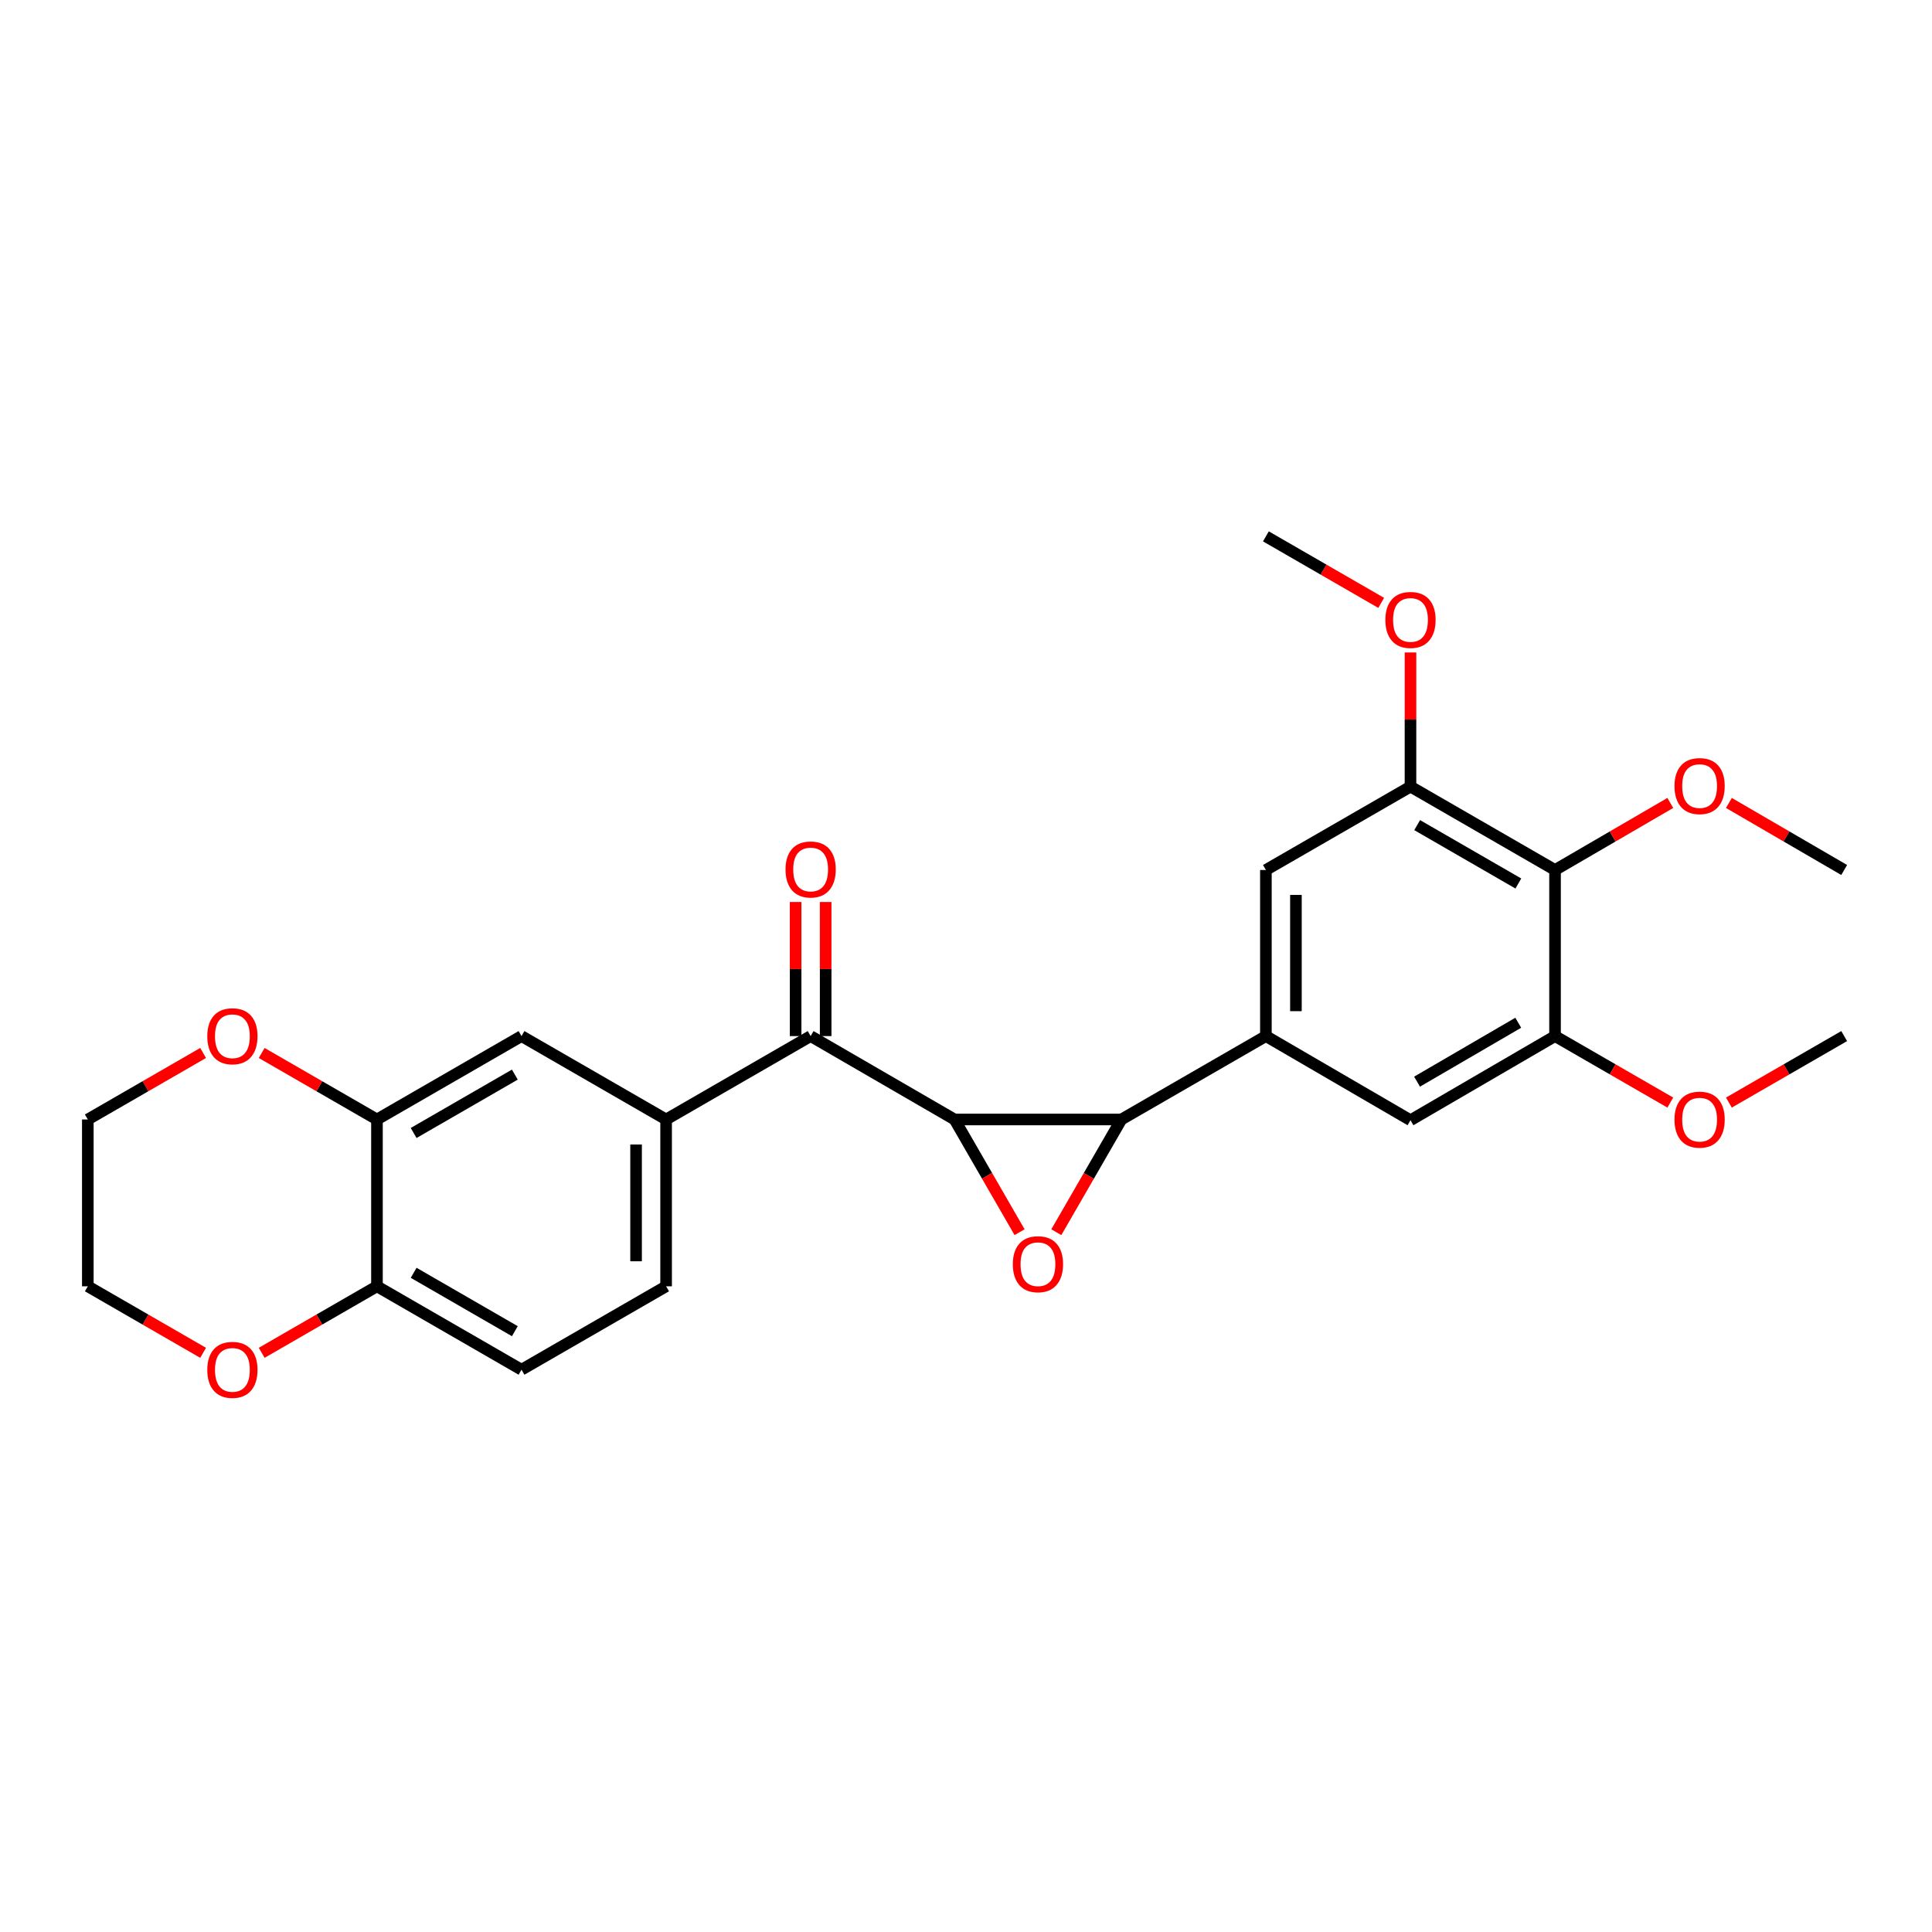 <?xml version='1.0' encoding='iso-8859-1'?>
<svg version='1.1' baseProfile='full'
              xmlns='http://www.w3.org/2000/svg'
                      xmlns:rdkit='http://www.rdkit.org/xml'
                      xmlns:xlink='http://www.w3.org/1999/xlink'
                  xml:space='preserve'
width='1000px' height='1000px' viewBox='0 0 1000 1000'>
<!-- END OF HEADER -->
<rect style='opacity:1.0;fill:#FFFFFF;stroke:none' width='1000' height='1000' x='0' y='0'> </rect>
<path class='bond-0' d='M 494.075,579.44 L 510.905,608.613' style='fill:none;fill-rule:evenodd;stroke:#000000;stroke-width:6px;stroke-linecap:butt;stroke-linejoin:miter;stroke-opacity:1' />
<path class='bond-0' d='M 510.905,608.613 L 527.734,637.786' style='fill:none;fill-rule:evenodd;stroke:#FF0000;stroke-width:6px;stroke-linecap:butt;stroke-linejoin:miter;stroke-opacity:1' />
<path class='bond-1' d='M 494.075,579.44 L 580.414,579.44' style='fill:none;fill-rule:evenodd;stroke:#000000;stroke-width:6px;stroke-linecap:butt;stroke-linejoin:miter;stroke-opacity:1' />
<path class='bond-2' d='M 494.075,579.44 L 419.586,536.275' style='fill:none;fill-rule:evenodd;stroke:#000000;stroke-width:6px;stroke-linecap:butt;stroke-linejoin:miter;stroke-opacity:1' />
<path class='bond-26' d='M 546.749,637.786 L 563.582,608.613' style='fill:none;fill-rule:evenodd;stroke:#FF0000;stroke-width:6px;stroke-linecap:butt;stroke-linejoin:miter;stroke-opacity:1' />
<path class='bond-26' d='M 563.582,608.613 L 580.414,579.44' style='fill:none;fill-rule:evenodd;stroke:#000000;stroke-width:6px;stroke-linecap:butt;stroke-linejoin:miter;stroke-opacity:1' />
<path class='bond-3' d='M 580.414,579.44 L 655.223,536.275' style='fill:none;fill-rule:evenodd;stroke:#000000;stroke-width:6px;stroke-linecap:butt;stroke-linejoin:miter;stroke-opacity:1' />
<path class='bond-5' d='M 419.586,536.275 L 344.777,579.44' style='fill:none;fill-rule:evenodd;stroke:#000000;stroke-width:6px;stroke-linecap:butt;stroke-linejoin:miter;stroke-opacity:1' />
<path class='bond-13' d='M 427.359,536.275 L 427.359,501.573' style='fill:none;fill-rule:evenodd;stroke:#000000;stroke-width:6px;stroke-linecap:butt;stroke-linejoin:miter;stroke-opacity:1' />
<path class='bond-13' d='M 427.359,501.573 L 427.359,466.871' style='fill:none;fill-rule:evenodd;stroke:#FF0000;stroke-width:6px;stroke-linecap:butt;stroke-linejoin:miter;stroke-opacity:1' />
<path class='bond-13' d='M 411.813,536.275 L 411.813,501.573' style='fill:none;fill-rule:evenodd;stroke:#000000;stroke-width:6px;stroke-linecap:butt;stroke-linejoin:miter;stroke-opacity:1' />
<path class='bond-13' d='M 411.813,501.573 L 411.813,466.871' style='fill:none;fill-rule:evenodd;stroke:#FF0000;stroke-width:6px;stroke-linecap:butt;stroke-linejoin:miter;stroke-opacity:1' />
<path class='bond-8' d='M 655.223,536.275 L 655.223,450.307' style='fill:none;fill-rule:evenodd;stroke:#000000;stroke-width:6px;stroke-linecap:butt;stroke-linejoin:miter;stroke-opacity:1' />
<path class='bond-8' d='M 670.769,523.379 L 670.769,463.202' style='fill:none;fill-rule:evenodd;stroke:#000000;stroke-width:6px;stroke-linecap:butt;stroke-linejoin:miter;stroke-opacity:1' />
<path class='bond-9' d='M 655.223,536.275 L 730.067,579.828' style='fill:none;fill-rule:evenodd;stroke:#000000;stroke-width:6px;stroke-linecap:butt;stroke-linejoin:miter;stroke-opacity:1' />
<path class='bond-4' d='M 804.884,450.307 L 730.067,407.142' style='fill:none;fill-rule:evenodd;stroke:#000000;stroke-width:6px;stroke-linecap:butt;stroke-linejoin:miter;stroke-opacity:1' />
<path class='bond-4' d='M 785.893,457.298 L 733.521,427.082' style='fill:none;fill-rule:evenodd;stroke:#000000;stroke-width:6px;stroke-linecap:butt;stroke-linejoin:miter;stroke-opacity:1' />
<path class='bond-18' d='M 804.884,450.307 L 834.715,432.957' style='fill:none;fill-rule:evenodd;stroke:#000000;stroke-width:6px;stroke-linecap:butt;stroke-linejoin:miter;stroke-opacity:1' />
<path class='bond-18' d='M 834.715,432.957 L 864.547,415.608' style='fill:none;fill-rule:evenodd;stroke:#FF0000;stroke-width:6px;stroke-linecap:butt;stroke-linejoin:miter;stroke-opacity:1' />
<path class='bond-27' d='M 804.884,450.307 L 804.884,536.275' style='fill:none;fill-rule:evenodd;stroke:#000000;stroke-width:6px;stroke-linecap:butt;stroke-linejoin:miter;stroke-opacity:1' />
<path class='bond-11' d='M 344.777,579.44 L 269.933,536.275' style='fill:none;fill-rule:evenodd;stroke:#000000;stroke-width:6px;stroke-linecap:butt;stroke-linejoin:miter;stroke-opacity:1' />
<path class='bond-15' d='M 344.777,579.44 L 344.777,665.787' style='fill:none;fill-rule:evenodd;stroke:#000000;stroke-width:6px;stroke-linecap:butt;stroke-linejoin:miter;stroke-opacity:1' />
<path class='bond-15' d='M 329.231,592.392 L 329.231,652.835' style='fill:none;fill-rule:evenodd;stroke:#000000;stroke-width:6px;stroke-linecap:butt;stroke-linejoin:miter;stroke-opacity:1' />
<path class='bond-6' d='M 730.067,407.142 L 655.223,450.307' style='fill:none;fill-rule:evenodd;stroke:#000000;stroke-width:6px;stroke-linecap:butt;stroke-linejoin:miter;stroke-opacity:1' />
<path class='bond-19' d='M 730.067,407.142 L 730.067,372.428' style='fill:none;fill-rule:evenodd;stroke:#000000;stroke-width:6px;stroke-linecap:butt;stroke-linejoin:miter;stroke-opacity:1' />
<path class='bond-19' d='M 730.067,372.428 L 730.067,337.714' style='fill:none;fill-rule:evenodd;stroke:#FF0000;stroke-width:6px;stroke-linecap:butt;stroke-linejoin:miter;stroke-opacity:1' />
<path class='bond-7' d='M 804.884,536.275 L 730.067,579.828' style='fill:none;fill-rule:evenodd;stroke:#000000;stroke-width:6px;stroke-linecap:butt;stroke-linejoin:miter;stroke-opacity:1' />
<path class='bond-7' d='M 785.841,529.373 L 733.468,559.86' style='fill:none;fill-rule:evenodd;stroke:#000000;stroke-width:6px;stroke-linecap:butt;stroke-linejoin:miter;stroke-opacity:1' />
<path class='bond-20' d='M 804.884,536.275 L 834.718,553.485' style='fill:none;fill-rule:evenodd;stroke:#000000;stroke-width:6px;stroke-linecap:butt;stroke-linejoin:miter;stroke-opacity:1' />
<path class='bond-20' d='M 834.718,553.485 L 864.551,570.694' style='fill:none;fill-rule:evenodd;stroke:#FF0000;stroke-width:6px;stroke-linecap:butt;stroke-linejoin:miter;stroke-opacity:1' />
<path class='bond-10' d='M 195.116,579.44 L 269.933,536.275' style='fill:none;fill-rule:evenodd;stroke:#000000;stroke-width:6px;stroke-linecap:butt;stroke-linejoin:miter;stroke-opacity:1' />
<path class='bond-10' d='M 214.107,586.43 L 266.479,556.215' style='fill:none;fill-rule:evenodd;stroke:#000000;stroke-width:6px;stroke-linecap:butt;stroke-linejoin:miter;stroke-opacity:1' />
<path class='bond-14' d='M 195.116,579.44 L 165.282,562.23' style='fill:none;fill-rule:evenodd;stroke:#000000;stroke-width:6px;stroke-linecap:butt;stroke-linejoin:miter;stroke-opacity:1' />
<path class='bond-14' d='M 165.282,562.23 L 135.449,545.02' style='fill:none;fill-rule:evenodd;stroke:#FF0000;stroke-width:6px;stroke-linecap:butt;stroke-linejoin:miter;stroke-opacity:1' />
<path class='bond-28' d='M 195.116,579.44 L 195.116,665.787' style='fill:none;fill-rule:evenodd;stroke:#000000;stroke-width:6px;stroke-linecap:butt;stroke-linejoin:miter;stroke-opacity:1' />
<path class='bond-12' d='M 195.116,665.787 L 269.933,708.961' style='fill:none;fill-rule:evenodd;stroke:#000000;stroke-width:6px;stroke-linecap:butt;stroke-linejoin:miter;stroke-opacity:1' />
<path class='bond-12' d='M 214.108,658.798 L 266.481,689.02' style='fill:none;fill-rule:evenodd;stroke:#000000;stroke-width:6px;stroke-linecap:butt;stroke-linejoin:miter;stroke-opacity:1' />
<path class='bond-16' d='M 195.116,665.787 L 165.282,683' style='fill:none;fill-rule:evenodd;stroke:#000000;stroke-width:6px;stroke-linecap:butt;stroke-linejoin:miter;stroke-opacity:1' />
<path class='bond-16' d='M 165.282,683 L 135.449,700.214' style='fill:none;fill-rule:evenodd;stroke:#FF0000;stroke-width:6px;stroke-linecap:butt;stroke-linejoin:miter;stroke-opacity:1' />
<path class='bond-21' d='M 105.13,545.019 L 75.292,562.229' style='fill:none;fill-rule:evenodd;stroke:#FF0000;stroke-width:6px;stroke-linecap:butt;stroke-linejoin:miter;stroke-opacity:1' />
<path class='bond-21' d='M 75.292,562.229 L 45.455,579.44' style='fill:none;fill-rule:evenodd;stroke:#000000;stroke-width:6px;stroke-linecap:butt;stroke-linejoin:miter;stroke-opacity:1' />
<path class='bond-17' d='M 344.777,665.787 L 269.933,708.961' style='fill:none;fill-rule:evenodd;stroke:#000000;stroke-width:6px;stroke-linecap:butt;stroke-linejoin:miter;stroke-opacity:1' />
<path class='bond-22' d='M 105.13,700.215 L 75.292,683.001' style='fill:none;fill-rule:evenodd;stroke:#FF0000;stroke-width:6px;stroke-linecap:butt;stroke-linejoin:miter;stroke-opacity:1' />
<path class='bond-22' d='M 75.292,683.001 L 45.455,665.787' style='fill:none;fill-rule:evenodd;stroke:#000000;stroke-width:6px;stroke-linecap:butt;stroke-linejoin:miter;stroke-opacity:1' />
<path class='bond-23' d='M 894.875,415.607 L 924.71,432.957' style='fill:none;fill-rule:evenodd;stroke:#FF0000;stroke-width:6px;stroke-linecap:butt;stroke-linejoin:miter;stroke-opacity:1' />
<path class='bond-23' d='M 924.71,432.957 L 954.545,450.307' style='fill:none;fill-rule:evenodd;stroke:#000000;stroke-width:6px;stroke-linecap:butt;stroke-linejoin:miter;stroke-opacity:1' />
<path class='bond-24' d='M 714.907,312.05 L 685.065,294.836' style='fill:none;fill-rule:evenodd;stroke:#FF0000;stroke-width:6px;stroke-linecap:butt;stroke-linejoin:miter;stroke-opacity:1' />
<path class='bond-24' d='M 685.065,294.836 L 655.223,277.621' style='fill:none;fill-rule:evenodd;stroke:#000000;stroke-width:6px;stroke-linecap:butt;stroke-linejoin:miter;stroke-opacity:1' />
<path class='bond-25' d='M 894.87,570.695 L 924.708,553.485' style='fill:none;fill-rule:evenodd;stroke:#FF0000;stroke-width:6px;stroke-linecap:butt;stroke-linejoin:miter;stroke-opacity:1' />
<path class='bond-25' d='M 924.708,553.485 L 954.545,536.275' style='fill:none;fill-rule:evenodd;stroke:#000000;stroke-width:6px;stroke-linecap:butt;stroke-linejoin:miter;stroke-opacity:1' />
<path class='bond-29' d='M 45.455,579.44 L 45.455,665.787' style='fill:none;fill-rule:evenodd;stroke:#000000;stroke-width:6px;stroke-linecap:butt;stroke-linejoin:miter;stroke-opacity:1' />
<path  class='atom-1' d='M 524.24 654.346
Q 524.24 647.546, 527.6 643.746
Q 530.96 639.946, 537.24 639.946
Q 543.52 639.946, 546.88 643.746
Q 550.24 647.546, 550.24 654.346
Q 550.24 661.226, 546.84 665.146
Q 543.44 669.026, 537.24 669.026
Q 531 669.026, 527.6 665.146
Q 524.24 661.266, 524.24 654.346
M 537.24 665.826
Q 541.56 665.826, 543.88 662.946
Q 546.24 660.026, 546.24 654.346
Q 546.24 648.786, 543.88 645.986
Q 541.56 643.146, 537.24 643.146
Q 532.92 643.146, 530.56 645.946
Q 528.24 648.746, 528.24 654.346
Q 528.24 660.066, 530.56 662.946
Q 532.92 665.826, 537.24 665.826
' fill='#FF0000'/>
<path  class='atom-14' d='M 406.586 450.033
Q 406.586 443.233, 409.946 439.433
Q 413.306 435.633, 419.586 435.633
Q 425.866 435.633, 429.226 439.433
Q 432.586 443.233, 432.586 450.033
Q 432.586 456.913, 429.186 460.833
Q 425.786 464.713, 419.586 464.713
Q 413.346 464.713, 409.946 460.833
Q 406.586 456.953, 406.586 450.033
M 419.586 461.513
Q 423.906 461.513, 426.226 458.633
Q 428.586 455.713, 428.586 450.033
Q 428.586 444.473, 426.226 441.673
Q 423.906 438.833, 419.586 438.833
Q 415.266 438.833, 412.906 441.633
Q 410.586 444.433, 410.586 450.033
Q 410.586 455.753, 412.906 458.633
Q 415.266 461.513, 419.586 461.513
' fill='#FF0000'/>
<path  class='atom-15' d='M 107.289 536.355
Q 107.289 529.555, 110.649 525.755
Q 114.009 521.955, 120.289 521.955
Q 126.569 521.955, 129.929 525.755
Q 133.289 529.555, 133.289 536.355
Q 133.289 543.235, 129.889 547.155
Q 126.489 551.035, 120.289 551.035
Q 114.049 551.035, 110.649 547.155
Q 107.289 543.275, 107.289 536.355
M 120.289 547.835
Q 124.609 547.835, 126.929 544.955
Q 129.289 542.035, 129.289 536.355
Q 129.289 530.795, 126.929 527.995
Q 124.609 525.155, 120.289 525.155
Q 115.969 525.155, 113.609 527.955
Q 111.289 530.755, 111.289 536.355
Q 111.289 542.075, 113.609 544.955
Q 115.969 547.835, 120.289 547.835
' fill='#FF0000'/>
<path  class='atom-17' d='M 107.289 709.041
Q 107.289 702.241, 110.649 698.441
Q 114.009 694.641, 120.289 694.641
Q 126.569 694.641, 129.929 698.441
Q 133.289 702.241, 133.289 709.041
Q 133.289 715.921, 129.889 719.841
Q 126.489 723.721, 120.289 723.721
Q 114.049 723.721, 110.649 719.841
Q 107.289 715.961, 107.289 709.041
M 120.289 720.521
Q 124.609 720.521, 126.929 717.641
Q 129.289 714.721, 129.289 709.041
Q 129.289 703.481, 126.929 700.681
Q 124.609 697.841, 120.289 697.841
Q 115.969 697.841, 113.609 700.641
Q 111.289 703.441, 111.289 709.041
Q 111.289 714.761, 113.609 717.641
Q 115.969 720.521, 120.289 720.521
' fill='#FF0000'/>
<path  class='atom-19' d='M 866.711 406.868
Q 866.711 400.068, 870.071 396.268
Q 873.431 392.468, 879.711 392.468
Q 885.991 392.468, 889.351 396.268
Q 892.711 400.068, 892.711 406.868
Q 892.711 413.748, 889.311 417.668
Q 885.911 421.548, 879.711 421.548
Q 873.471 421.548, 870.071 417.668
Q 866.711 413.788, 866.711 406.868
M 879.711 418.348
Q 884.031 418.348, 886.351 415.468
Q 888.711 412.548, 888.711 406.868
Q 888.711 401.308, 886.351 398.508
Q 884.031 395.668, 879.711 395.668
Q 875.391 395.668, 873.031 398.468
Q 870.711 401.268, 870.711 406.868
Q 870.711 412.588, 873.031 415.468
Q 875.391 418.348, 879.711 418.348
' fill='#FF0000'/>
<path  class='atom-20' d='M 717.067 320.875
Q 717.067 314.075, 720.427 310.275
Q 723.787 306.475, 730.067 306.475
Q 736.347 306.475, 739.707 310.275
Q 743.067 314.075, 743.067 320.875
Q 743.067 327.755, 739.667 331.675
Q 736.267 335.555, 730.067 335.555
Q 723.827 335.555, 720.427 331.675
Q 717.067 327.795, 717.067 320.875
M 730.067 332.355
Q 734.387 332.355, 736.707 329.475
Q 739.067 326.555, 739.067 320.875
Q 739.067 315.315, 736.707 312.515
Q 734.387 309.675, 730.067 309.675
Q 725.747 309.675, 723.387 312.475
Q 721.067 315.275, 721.067 320.875
Q 721.067 326.595, 723.387 329.475
Q 725.747 332.355, 730.067 332.355
' fill='#FF0000'/>
<path  class='atom-21' d='M 866.711 579.52
Q 866.711 572.72, 870.071 568.92
Q 873.431 565.12, 879.711 565.12
Q 885.991 565.12, 889.351 568.92
Q 892.711 572.72, 892.711 579.52
Q 892.711 586.4, 889.311 590.32
Q 885.911 594.2, 879.711 594.2
Q 873.471 594.2, 870.071 590.32
Q 866.711 586.44, 866.711 579.52
M 879.711 591
Q 884.031 591, 886.351 588.12
Q 888.711 585.2, 888.711 579.52
Q 888.711 573.96, 886.351 571.16
Q 884.031 568.32, 879.711 568.32
Q 875.391 568.32, 873.031 571.12
Q 870.711 573.92, 870.711 579.52
Q 870.711 585.24, 873.031 588.12
Q 875.391 591, 879.711 591
' fill='#FF0000'/>
</svg>

